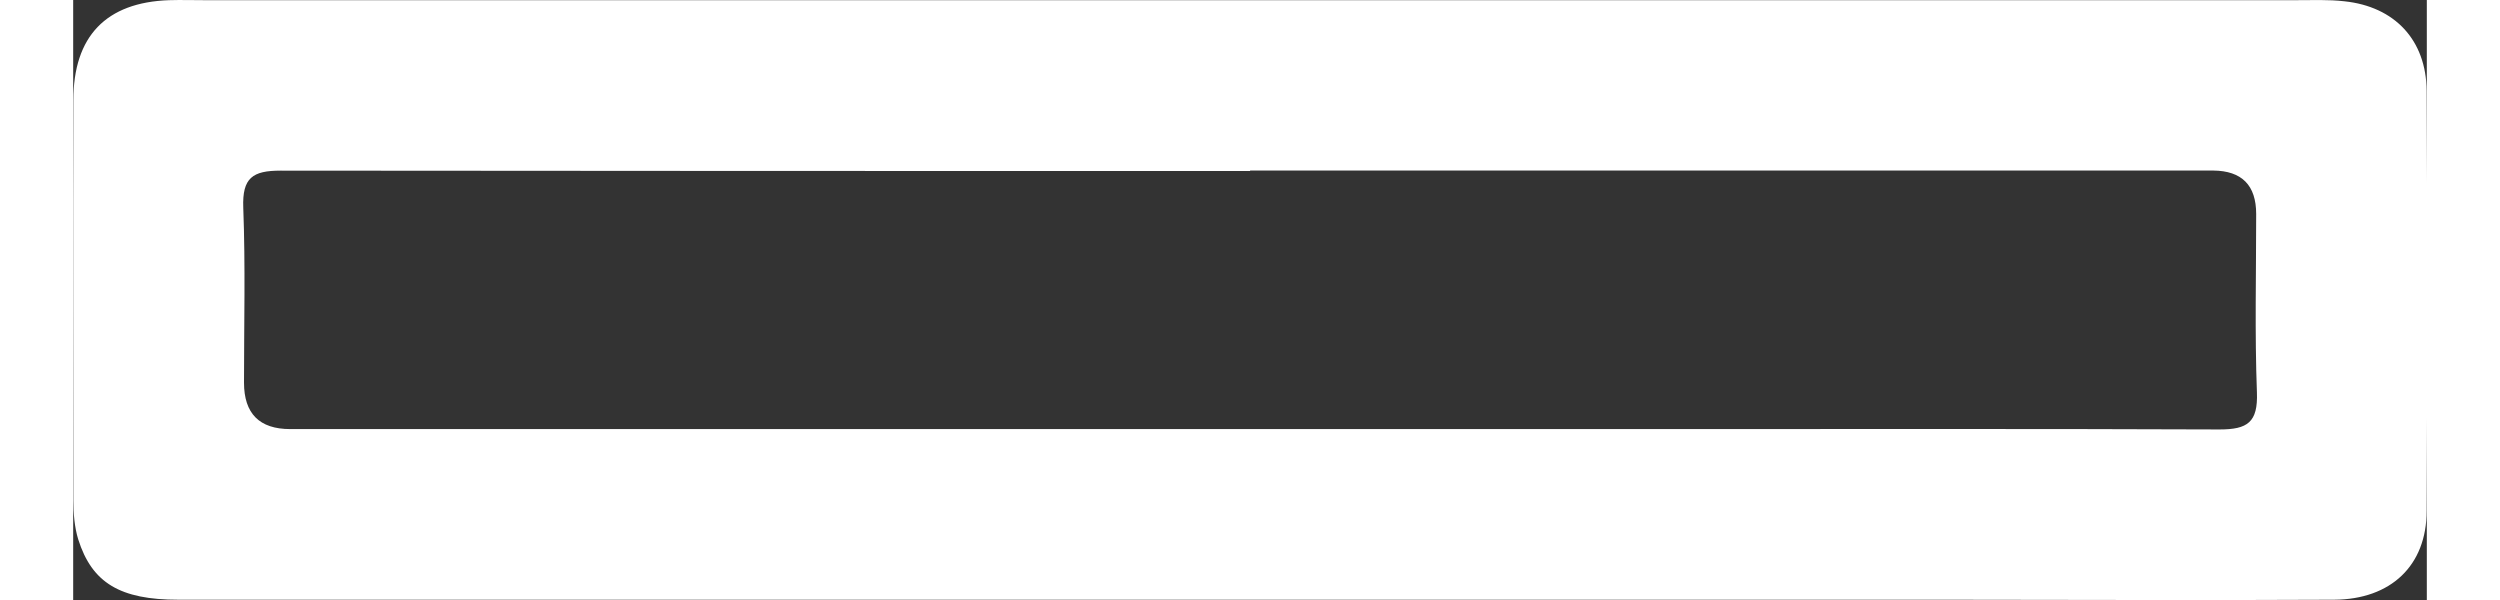 <?xml version="1.0" encoding="UTF-8"?><svg xmlns="http://www.w3.org/2000/svg" xmlns:xlink="http://www.w3.org/1999/xlink" xmlns:svgjs="http://svgjs.dev/svgjs" version="1.1" width="25px" height="6px" viewBox="0 0 25.38 6.47" aria-hidden="true"><rect x="0" y="0" width="25.38" height="6.47" fill="#333333" stroke="none"/><defs><linearGradient class="cerosgradient" data-cerosgradient="true" id="CerosGradient_idd6b2e0321" gradientUnits="userSpaceOnUse" x1="50%" y1="100%" x2="50%" y2="0%"><stop offset="0%" stop-color="#d1d1d1"/><stop offset="100%" stop-color="#d1d1d1"/></linearGradient><linearGradient/></defs><g><g transform="matrix(1, 0, 0, 1, 0, 0)"><path d="M12.687,6.467c-3.85,0 -7.704,0 -11.554,0c-0.624,0 -0.93,-0.179 -1.079,-0.652c-0.04,-0.13 -0.052,-0.281 -0.052,-0.42c0,-1.439 -0.004,-2.874 0,-4.313c0,-0.693 0.354,-1.056 1.031,-1.08c0.129,-0.004 0.258,0 0.387,0c7.515,0 15.029,0 22.544,0c0.177,0 0.354,-0.008 0.528,0.012c0.54,0.057 0.882,0.416 0.886,0.966c0.008,1.508 0.008,3.016 0,4.529c0,0.591 -0.387,0.954 -0.995,0.958c-1.422,0.008 -2.843,0 -4.261,0c-2.477,0 -4.953,0 -7.434,0zM12.691,1.844c-3.483,0 -6.971,0 -10.454,-0.004c-0.302,0 -0.415,0.077 -0.403,0.399c0.024,0.628 0.008,1.26 0.008,1.887c0,0.334 0.166,0.501 0.499,0.501c4.941,0 9.883,0 14.82,0c1.993,0 3.991,-0.004 5.984,0.004c0.302,0 0.415,-0.077 0.403,-0.399c-0.024,-0.64 -0.008,-1.284 -0.008,-1.924c0,-0.31 -0.154,-0.466 -0.463,-0.469c-3.463,0 -6.923,0 -10.386,0z" transform="matrix(1,0,0,1,0,0)" fill-rule="nonzero" fill="#ffffff"/></g></g></svg>